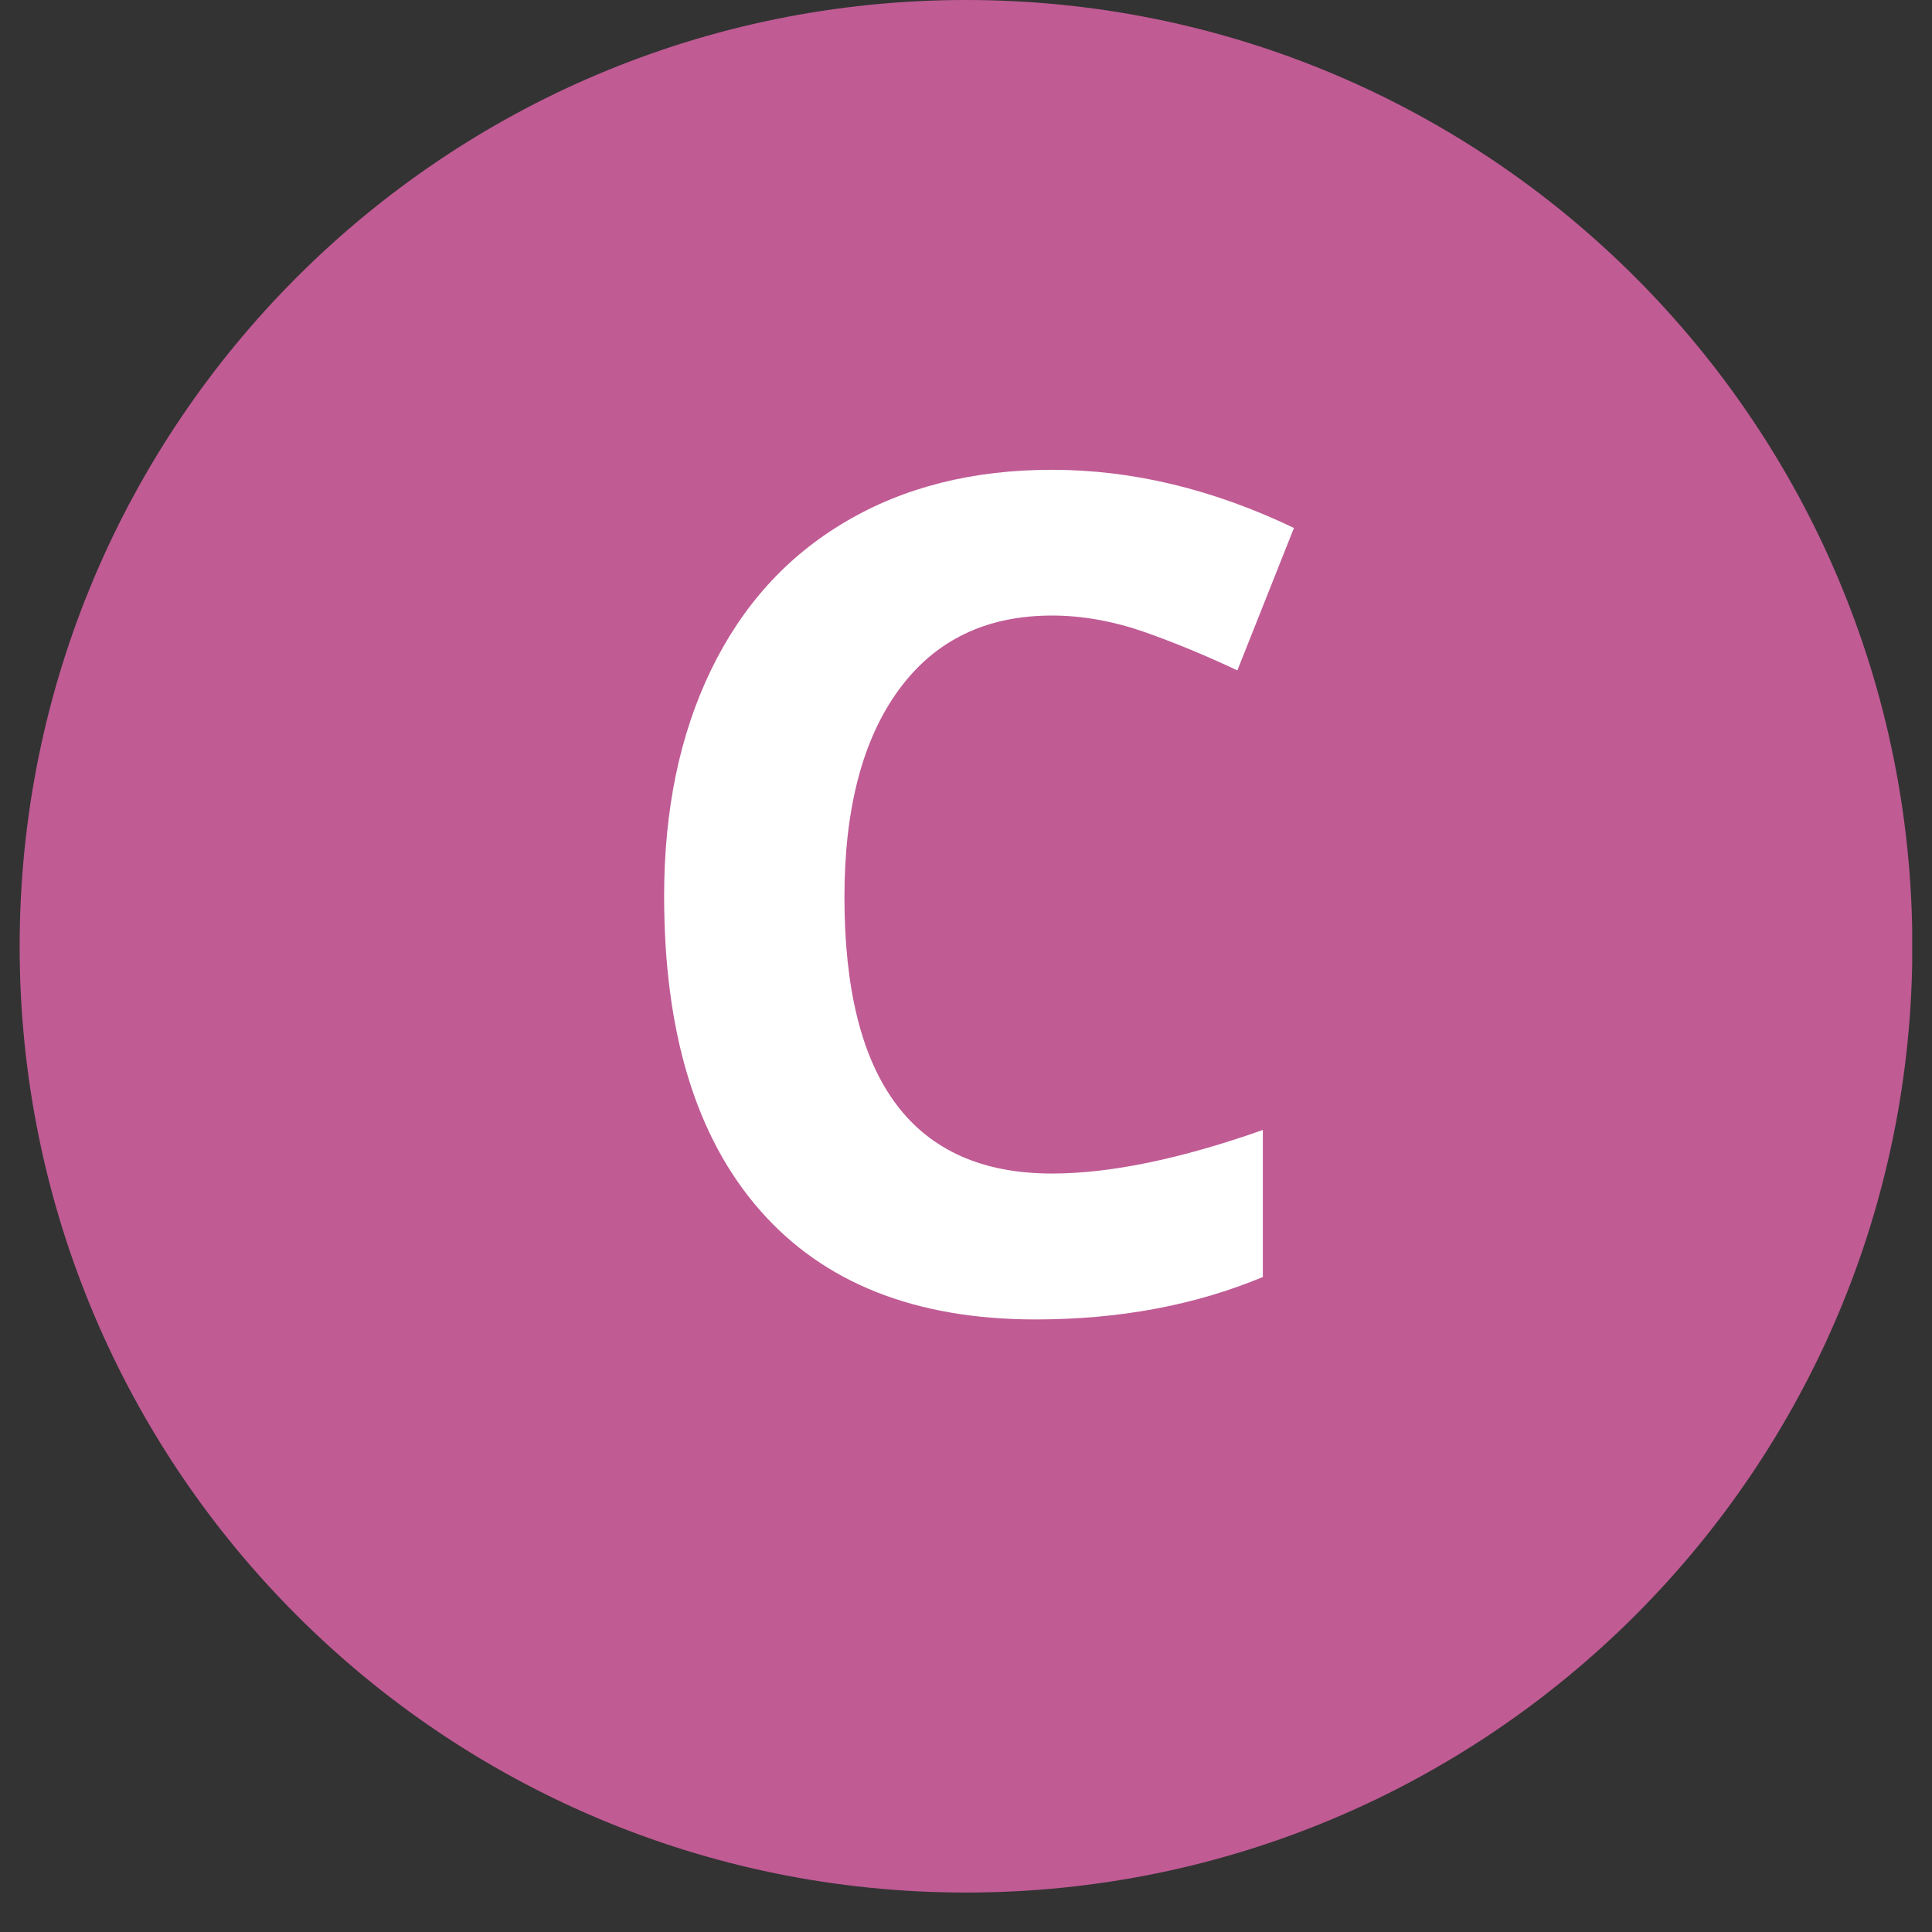 <svg xmlns="http://www.w3.org/2000/svg" xmlns:xlink="http://www.w3.org/1999/xlink" width="64" zoomAndPan="magnify" viewBox="0 0 48 48" height="64" preserveAspectRatio="xMidYMid meet" version="1.0"><rect x="0" y="0" width="48" height="48" fill="#333333" stroke="none"/><defs><g/><clipPath id="378a5f9e94"><path d="M 0.488 0 L 47.508 0 L 47.508 47.02 L 0.488 47.02 Z M 0.488 0 " clip-rule="nonzero"/></clipPath><clipPath id="b9602ceb47"><path d="M 24 0 C 11.016 0 0.488 10.527 0.488 23.512 C 0.488 36.496 11.016 47.02 24 47.02 C 36.984 47.02 47.512 36.496 47.512 23.512 C 47.512 10.527 36.984 0 24 0 Z M 24 0 " clip-rule="nonzero"/></clipPath></defs><g clip-path="url(#378a5f9e94)"><g clip-path="url(#b9602ceb47)"><path fill="#c05b94" d="M 0.488 0 L 47.512 0 L 47.512 47.02 L 0.488 47.02 Z M 0.488 0 " fill-opacity="1" fill-rule="nonzero"/></g></g><g fill="#ffffff" fill-opacity="1"><g transform="translate(14.828, 32.5)"><g><path d="M 11.309 -17.207 C 9.668 -17.207 8.398 -16.59 7.5 -15.359 C 6.602 -14.129 6.152 -12.41 6.152 -10.211 C 6.152 -5.633 7.871 -3.344 11.309 -3.344 C 12.75 -3.344 14.496 -3.703 16.547 -4.426 L 16.547 -0.773 C 14.859 -0.07 12.977 0.281 10.898 0.281 C 7.914 0.281 5.629 -0.625 4.047 -2.438 C 2.461 -4.25 1.672 -6.852 1.672 -10.238 C 1.672 -12.375 2.059 -14.246 2.836 -15.852 C 3.613 -17.457 4.73 -18.688 6.188 -19.543 C 7.645 -20.402 9.352 -20.828 11.309 -20.828 C 13.301 -20.828 15.305 -20.348 17.32 -19.383 L 15.914 -15.844 C 15.145 -16.207 14.375 -16.527 13.598 -16.801 C 12.82 -17.07 12.055 -17.207 11.309 -17.207 Z M 11.309 -17.207 "/></g></g></g></svg>
